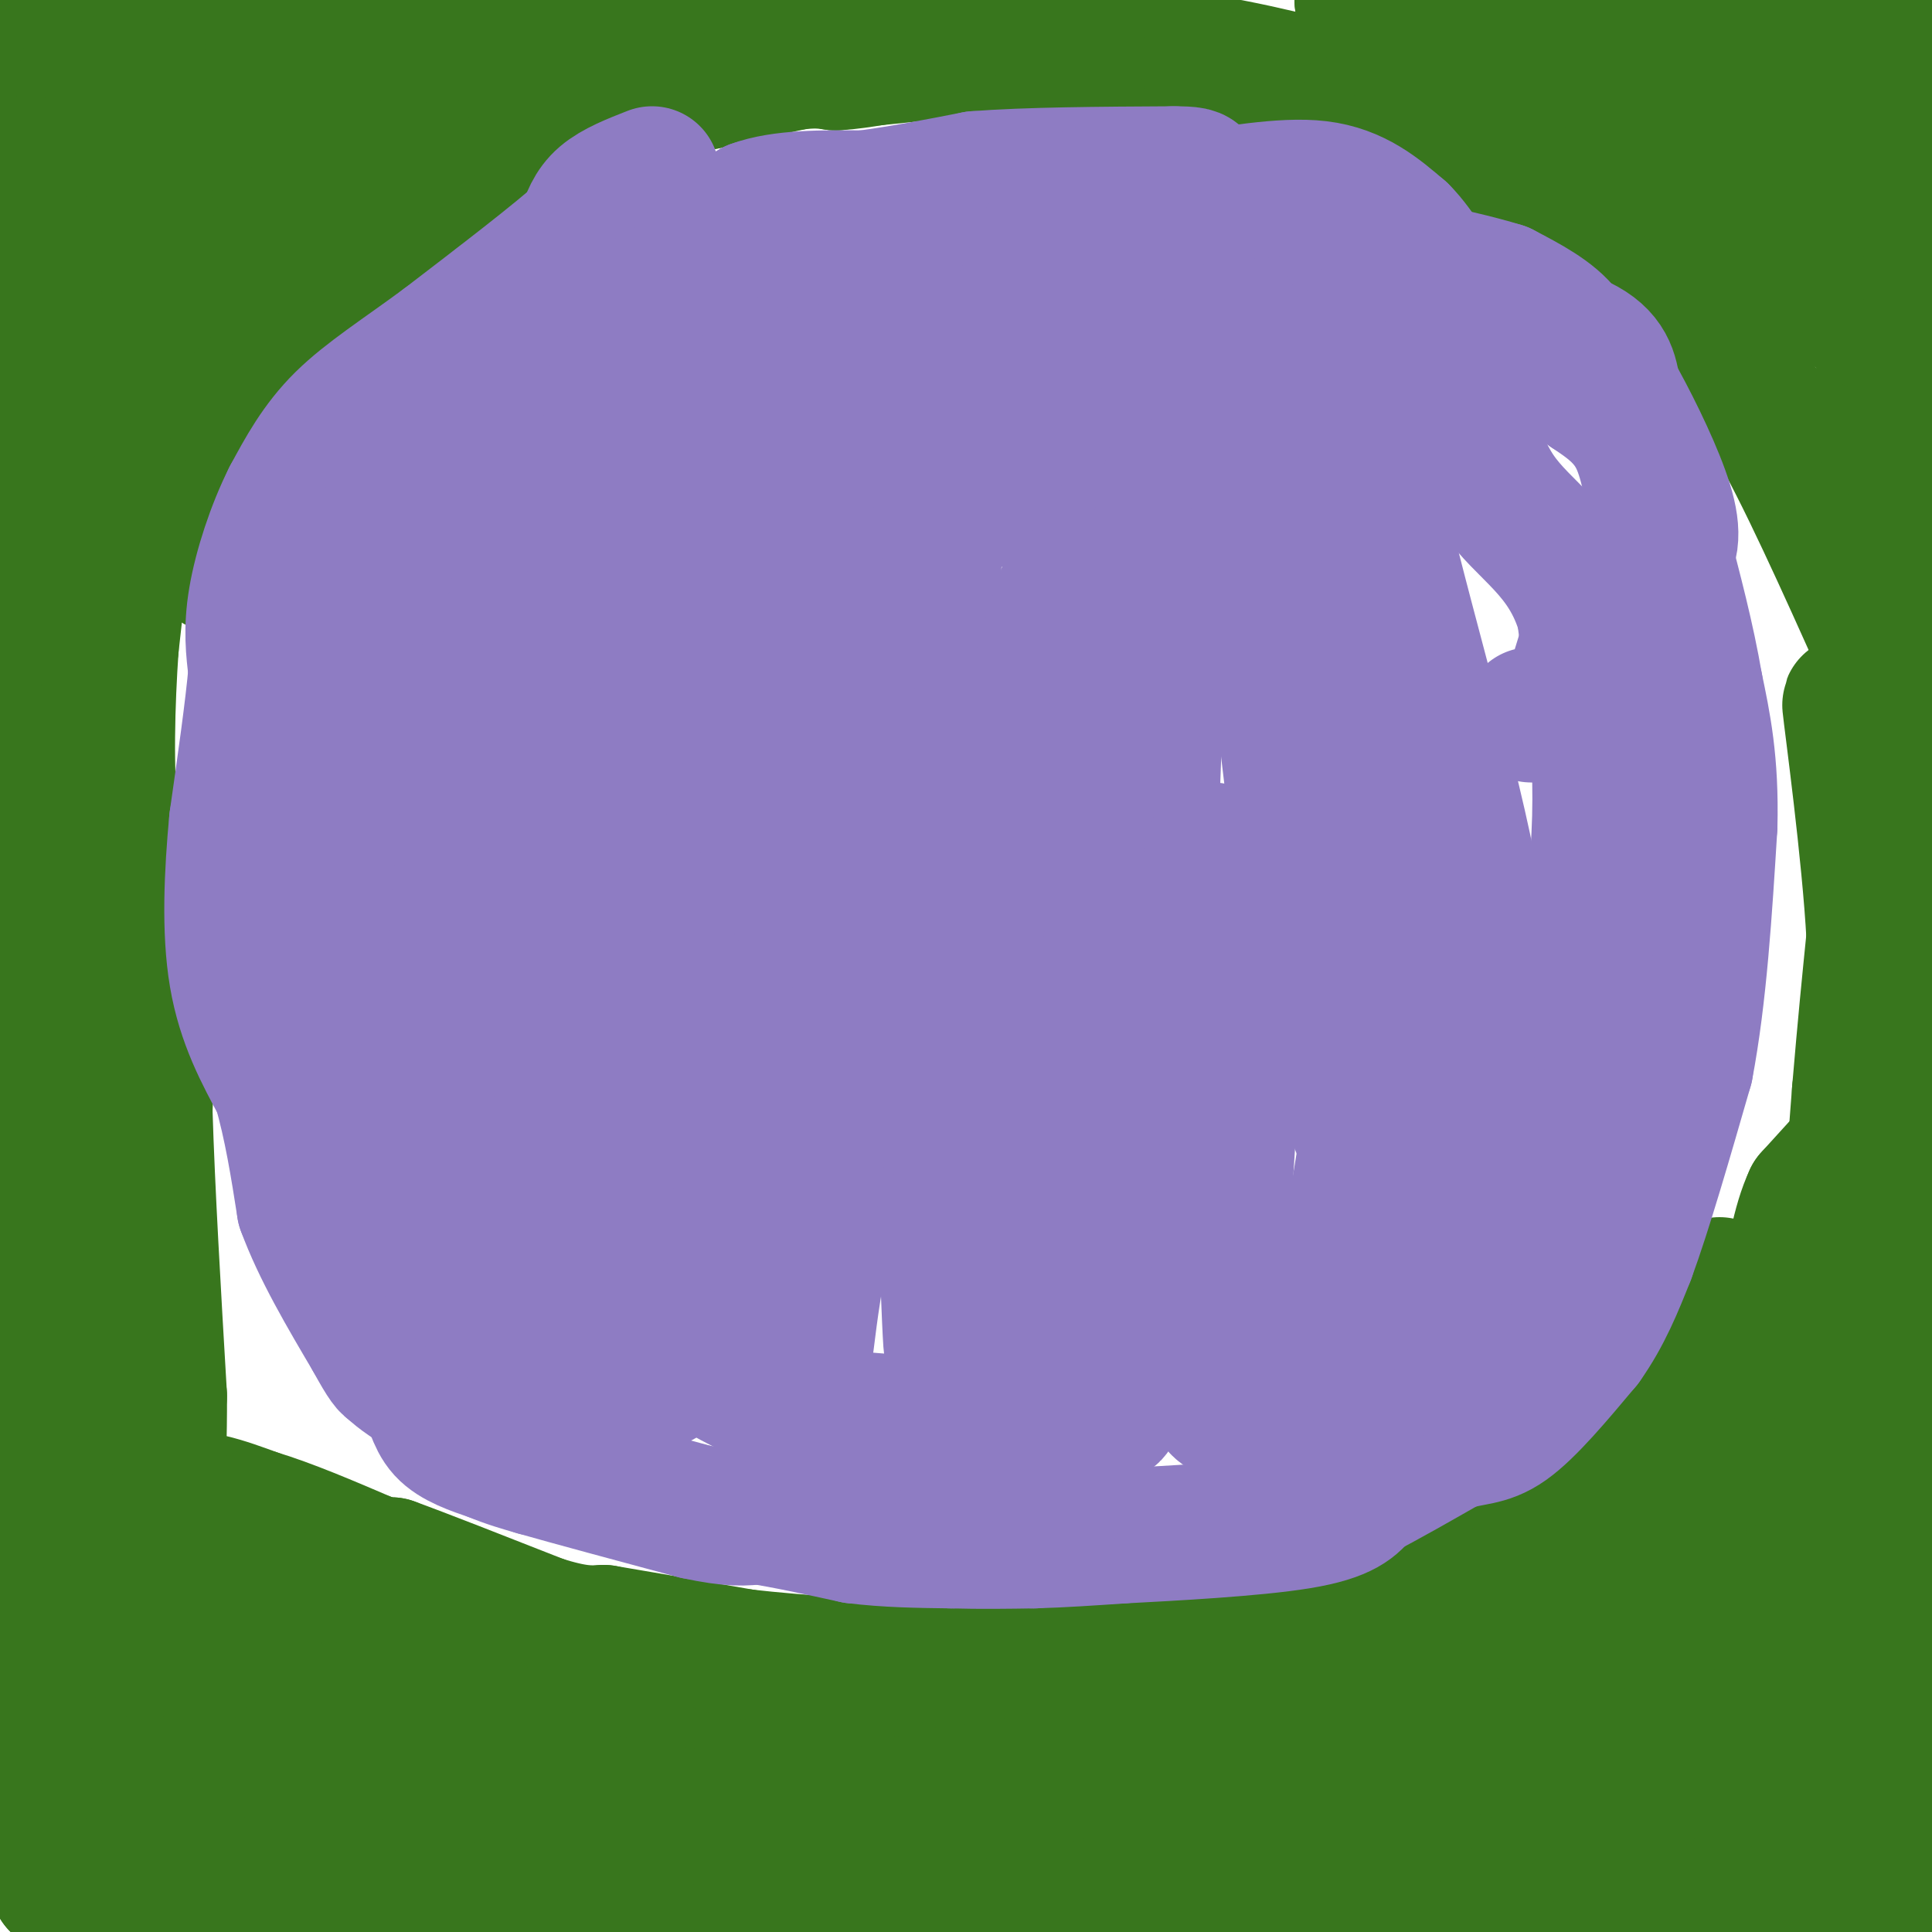 <svg viewBox='0 0 400 400' version='1.1' xmlns='http://www.w3.org/2000/svg' xmlns:xlink='http://www.w3.org/1999/xlink'><g fill='none' stroke='#38761d' stroke-width='28' stroke-linecap='round' stroke-linejoin='round'><path d='M4,4c0.000,0.000 1.000,38.000 1,38'/><path d='M5,42c0.833,10.833 2.417,18.917 4,27'/><path d='M9,69c1.167,19.000 2.083,53.000 3,87'/><path d='M12,156c0.667,28.000 0.833,54.500 1,81'/><path d='M13,237c0.167,25.833 0.083,49.917 0,74'/><path d='M13,311c0.000,16.833 0.000,21.917 0,27'/><path d='M13,338c0.500,11.167 1.750,25.583 3,40'/><path d='M16,378c0.644,8.089 0.756,8.311 0,9c-0.756,0.689 -2.378,1.844 -4,3'/><path d='M12,390c-2.044,-6.200 -5.156,-23.200 -5,-25c0.156,-1.800 3.578,11.600 7,25'/><path d='M14,390c8.667,4.167 26.833,2.083 45,0'/><path d='M59,390c15.833,-0.667 32.917,-2.333 50,-4'/><path d='M109,386c9.556,0.800 8.444,4.800 10,6c1.556,1.200 5.778,-0.400 10,-2'/><path d='M129,390c5.833,-0.333 15.417,-0.167 25,0'/><path d='M154,390c8.333,0.000 16.667,0.000 25,0'/><path d='M179,390c7.167,0.000 12.583,0.000 18,0'/><path d='M197,390c7.333,0.000 16.667,0.000 26,0'/><path d='M223,390c11.289,-0.622 26.511,-2.178 36,0c9.489,2.178 13.244,8.089 17,14'/><path d='M285,394c0.000,0.000 24.000,-4.000 24,-4'/><path d='M309,390c8.167,-1.167 16.583,-2.083 25,-3'/><path d='M334,387c8.956,-1.044 18.844,-2.156 26,-1c7.156,1.156 11.578,4.578 16,8'/><path d='M376,394c2.267,-21.689 -0.067,-79.911 -1,-102c-0.933,-22.089 -0.467,-8.044 0,6'/><path d='M375,298c3.881,26.333 13.583,89.167 18,97c4.417,7.833 3.548,-39.333 0,-72c-3.548,-32.667 -9.774,-50.833 -16,-69'/><path d='M377,254c-1.867,-4.289 1.467,19.489 3,28c1.533,8.511 1.267,1.756 1,-5'/><path d='M381,277c0.833,-9.333 2.417,-30.167 4,-51'/><path d='M385,226c1.167,-13.833 2.083,-22.917 3,-32'/><path d='M388,194c-0.911,-17.378 -4.689,-44.822 -5,-48c-0.311,-3.178 2.844,17.911 6,39'/><path d='M389,185c4.667,14.667 13.333,31.833 22,49'/><path d='M395,235c-2.542,14.729 -5.085,29.458 -6,2c-0.915,-27.458 -0.204,-97.102 0,-84c0.204,13.102 -0.099,108.951 0,134c0.099,25.049 0.600,-20.700 0,-31c-0.600,-10.300 -2.300,14.850 -4,40'/><path d='M385,296c-1.190,7.345 -2.167,5.708 -3,1c-0.833,-4.708 -1.524,-12.488 -1,-23c0.524,-10.512 2.262,-23.756 4,-37'/><path d='M385,237c0.000,0.000 -10.000,11.000 -10,11'/><path d='M375,248c-2.500,5.333 -3.750,13.167 -5,21'/><path d='M370,269c-2.167,6.333 -5.083,11.667 -8,17'/><path d='M362,286c-1.956,12.067 -2.844,33.733 -5,45c-2.156,11.267 -5.578,12.133 -9,13'/><path d='M348,344c-2.333,20.167 -3.667,64.083 -5,108'/><path d='M45,117c-2.644,-3.289 -5.289,-6.578 -7,-6c-1.711,0.578 -2.489,5.022 -3,-14c-0.511,-19.022 -0.756,-61.511 -1,-104'/><path d='M22,9c-1.578,11.111 -3.156,22.222 -4,22c-0.844,-0.222 -0.956,-11.778 0,-16c0.956,-4.222 2.978,-1.111 5,2'/><path d='M23,17c2.067,1.867 4.733,5.533 7,14c2.267,8.467 4.133,21.733 6,35'/><path d='M36,66c1.778,6.022 3.222,3.578 4,6c0.778,2.422 0.889,9.711 1,17'/><path d='M41,89c0.378,3.356 0.822,3.244 2,2c1.178,-1.244 3.089,-3.622 5,-6'/><path d='M48,85c3.167,-3.167 8.583,-8.083 14,-13'/><path d='M62,72c5.333,-4.500 11.667,-9.250 18,-14'/><path d='M80,58c5.667,-5.000 10.833,-10.500 16,-16'/><path d='M96,42c3.667,-3.167 4.833,-3.083 6,-3'/><path d='M102,39c2.500,-1.833 5.750,-4.917 9,-8'/><path d='M111,31c4.333,-3.000 10.667,-6.500 17,-10'/><path d='M128,21c5.833,-2.333 11.917,-3.167 18,-4'/><path d='M146,17c6.000,-1.333 12.000,-2.667 18,-4'/><path d='M164,13c4.500,-0.667 6.750,-0.333 9,0'/><path d='M173,13c2.833,-0.167 5.417,-0.583 8,-1'/><path d='M181,12c4.667,-0.500 12.333,-1.250 20,-2'/><path d='M201,10c6.333,-0.333 12.167,-0.167 18,0'/><path d='M219,10c4.167,0.000 5.583,0.000 7,0'/><path d='M226,10c5.167,0.500 14.583,1.750 24,3'/><path d='M250,13c7.167,1.167 13.083,2.583 19,4'/><path d='M269,17c5.667,1.000 10.333,1.500 15,2'/><path d='M284,19c5.333,2.333 11.167,7.167 17,12'/><path d='M301,31c4.500,3.000 7.250,4.500 10,6'/><path d='M311,37c5.667,3.333 14.833,8.667 24,14'/><path d='M335,51c7.000,5.833 12.500,13.417 18,21'/><path d='M353,72c5.333,6.000 9.667,10.500 14,15'/><path d='M367,87c6.167,10.500 14.583,29.250 23,48'/><path d='M390,135c3.500,-7.167 0.750,-49.083 -2,-91'/><path d='M388,44c-0.933,-16.422 -2.267,-11.978 -2,-7c0.267,4.978 2.133,10.489 4,16'/><path d='M390,53c1.689,6.400 3.911,14.400 1,15c-2.911,0.600 -10.956,-6.200 -19,-13'/><path d='M372,55c-12.869,-9.738 -35.542,-27.583 -51,-36c-15.458,-8.417 -23.702,-7.405 -29,-9c-5.298,-1.595 -7.649,-5.798 -10,-10'/><path d='M282,0c0.500,-2.333 6.750,-3.167 13,-4'/><path d='M343,17c-9.244,-2.530 -18.488,-5.060 -25,-7c-6.512,-1.940 -10.292,-3.292 4,-4c14.292,-0.708 46.655,-0.774 60,0c13.345,0.774 7.673,2.387 2,4'/><path d='M384,10c-1.321,3.445 -5.622,10.057 -9,13c-3.378,2.943 -5.833,2.215 -7,-2c-1.167,-4.215 -1.048,-11.919 2,-15c3.048,-3.081 9.024,-1.541 15,0'/><path d='M385,6c3.794,0.935 5.780,3.271 8,8c2.220,4.729 4.675,11.850 6,21c1.325,9.150 1.522,20.329 0,41c-1.522,20.671 -4.761,50.836 -8,81'/><path d='M391,157c-2.086,33.201 -3.301,75.703 -6,107c-2.699,31.297 -6.880,51.388 -10,64c-3.120,12.612 -5.177,17.746 -8,21c-2.823,3.254 -6.411,4.627 -10,6'/><path d='M357,355c-1.798,2.905 -1.292,7.167 -2,7c-0.708,-0.167 -2.631,-4.762 -1,-6c1.631,-1.238 6.815,0.881 12,3'/><path d='M366,359c2.571,1.012 3.000,2.042 0,3c-3.000,0.958 -9.429,1.845 -12,1c-2.571,-0.845 -1.286,-3.423 0,-6'/><path d='M26,107c0.000,0.000 -3.000,27.000 -3,27'/><path d='M23,134c-0.778,11.311 -1.222,26.089 0,36c1.222,9.911 4.111,14.956 7,20'/><path d='M30,190c1.167,10.000 0.583,25.000 0,40'/><path d='M30,230c0.500,16.500 1.750,37.750 3,59'/><path d='M33,289c0.067,16.778 -1.267,29.222 1,39c2.267,9.778 8.133,16.889 14,24'/><path d='M48,352c2.810,6.238 2.833,9.833 0,13c-2.833,3.167 -8.524,5.905 -12,2c-3.476,-3.905 -4.738,-14.452 -6,-25'/><path d='M30,342c-1.200,-7.044 -1.200,-12.156 0,-17c1.200,-4.844 3.600,-9.422 6,-14'/><path d='M36,311c3.833,-1.833 10.417,0.583 17,3'/><path d='M53,314c6.667,2.000 14.833,5.500 23,9'/><path d='M76,323c4.667,1.667 4.833,1.333 5,1'/><path d='M81,324c6.000,2.167 18.500,7.083 31,12'/><path d='M112,336c7.333,2.333 10.167,2.167 13,2'/><path d='M125,338c7.000,1.167 18.000,3.083 29,5'/><path d='M154,343c11.667,1.333 26.333,2.167 41,3'/><path d='M195,346c11.333,0.500 19.167,0.250 27,0'/><path d='M222,346c11.500,-1.000 26.750,-3.500 42,-6'/><path d='M264,340c10.500,-2.333 15.750,-5.167 21,-8'/><path d='M285,332c9.311,-2.444 22.089,-4.556 32,-12c9.911,-7.444 16.956,-20.222 24,-33'/><path d='M341,287c6.267,-7.133 9.933,-8.467 12,-11c2.067,-2.533 2.533,-6.267 3,-10'/><path d='M344,329c0.000,0.000 -62.000,79.000 -62,79'/><path d='M292,377c-26.250,0.583 -52.500,1.167 -70,0c-17.500,-1.167 -26.250,-4.083 -35,-7'/><path d='M187,370c-11.756,-0.689 -23.644,1.089 -34,0c-10.356,-1.089 -19.178,-5.044 -28,-9'/><path d='M125,361c-6.889,-2.556 -10.111,-4.444 -15,-3c-4.889,1.444 -11.444,6.222 -18,11'/><path d='M92,369c-5.488,1.714 -10.208,0.500 -14,-4c-3.792,-4.500 -6.655,-12.286 -9,-16c-2.345,-3.714 -4.173,-3.357 -6,-3'/><path d='M63,346c-2.667,-2.000 -6.333,-5.500 -10,-9'/><path d='M53,337c-1.822,4.289 -1.378,19.511 0,26c1.378,6.489 3.689,4.244 6,2'/><path d='M59,365c3.964,1.226 10.875,3.292 16,-3c5.125,-6.292 8.464,-20.940 11,-25c2.536,-4.060 4.268,2.470 6,9'/><path d='M92,346c3.847,5.150 10.464,13.525 17,19c6.536,5.475 12.990,8.051 26,10c13.010,1.949 32.574,3.271 42,3c9.426,-0.271 8.713,-2.136 8,-4'/><path d='M185,374c6.167,-1.500 17.583,-3.250 29,-5'/><path d='M214,369c9.444,-2.511 18.556,-6.289 26,-8c7.444,-1.711 13.222,-1.356 19,-1'/><path d='M259,360c6.778,-0.111 14.222,0.111 23,-5c8.778,-5.111 18.889,-15.556 29,-26'/><path d='M311,329c6.971,-3.451 9.900,0.920 16,-6c6.100,-6.920 15.373,-25.132 19,-24c3.627,1.132 1.608,21.609 0,31c-1.608,9.391 -2.804,7.695 -4,6'/><path d='M344,364c-0.933,1.867 -1.867,3.733 -2,5c-0.133,1.267 0.533,1.933 -7,0c-7.533,-1.933 -23.267,-6.467 -39,-11'/><path d='M57,47c2.000,-14.000 4.000,-28.000 5,-32c1.000,-4.000 1.000,2.000 1,8'/><path d='M63,23c-0.600,8.311 -2.600,25.089 -4,22c-1.400,-3.089 -2.200,-26.044 -3,-49'/><path d='M76,35c-11.644,10.133 -23.289,20.267 -18,14c5.289,-6.267 27.511,-28.933 38,-41c10.489,-12.067 9.244,-13.533 8,-15'/><path d='M110,19c1.500,-2.333 3.000,-4.667 7,-7c4.000,-2.333 10.500,-4.667 17,-7'/><path d='M134,5c6.200,-1.089 13.200,-0.311 13,0c-0.200,0.311 -7.600,0.156 -15,0'/><path d='M132,5c-12.333,0.500 -35.667,1.750 -59,3'/><path d='M73,8c-10.333,0.500 -6.667,0.250 -3,0'/></g>
<g fill='none' stroke='#8e7cc3' stroke-width='28' stroke-linecap='round' stroke-linejoin='round'><path d='M135,36c-3.833,1.500 -7.667,3.000 -10,5c-2.333,2.000 -3.167,4.500 -4,7'/><path d='M121,48c-5.500,5.000 -17.250,14.000 -29,23'/><path d='M92,71c-8.689,6.422 -15.911,10.978 -21,16c-5.089,5.022 -8.044,10.511 -11,16'/><path d='M60,103c-3.267,6.489 -5.933,14.711 -7,21c-1.067,6.289 -0.533,10.644 0,15'/><path d='M53,139c-0.667,7.667 -2.333,19.333 -4,31'/><path d='M49,170c-1.022,10.911 -1.578,22.689 0,32c1.578,9.311 5.289,16.156 9,23'/><path d='M58,225c2.333,8.000 3.667,16.500 5,25'/><path d='M63,250c3.167,8.667 8.583,17.833 14,27'/><path d='M77,277c3.000,5.500 3.500,5.750 4,6'/><path d='M81,283c1.833,1.833 4.417,3.417 7,5'/><path d='M88,288c1.533,2.333 1.867,5.667 4,8c2.133,2.333 6.067,3.667 10,5'/><path d='M102,301c3.167,1.333 6.083,2.167 9,3'/><path d='M111,304c7.000,2.000 20.000,5.500 33,9'/><path d='M144,313c7.667,1.667 10.333,1.333 13,1'/><path d='M157,314c5.500,0.833 12.750,2.417 20,4'/><path d='M177,318c6.667,0.833 13.333,0.917 20,1'/><path d='M197,319c6.167,0.167 11.583,0.083 17,0'/><path d='M214,319c5.833,-0.167 11.917,-0.583 18,-1'/><path d='M232,318c10.444,-0.556 27.556,-1.444 37,-3c9.444,-1.556 11.222,-3.778 13,-6'/><path d='M282,309c5.167,-2.667 11.583,-6.333 18,-10'/><path d='M300,299c4.756,-1.689 7.644,-0.911 12,-4c4.356,-3.089 10.178,-10.044 16,-17'/><path d='M328,278c4.167,-5.833 6.583,-11.917 9,-18'/><path d='M337,260c3.500,-9.500 7.750,-24.250 12,-39'/><path d='M349,221c2.833,-14.833 3.917,-32.417 5,-50'/><path d='M354,171c0.333,-13.167 -1.333,-21.083 -3,-29'/><path d='M351,142c-1.667,-9.833 -4.333,-19.917 -7,-30'/><path d='M344,112c-1.756,-8.889 -2.644,-16.111 -5,-21c-2.356,-4.889 -6.178,-7.444 -10,-10'/><path d='M329,81c-2.089,-3.822 -2.311,-8.378 -5,-12c-2.689,-3.622 -7.844,-6.311 -13,-9'/><path d='M311,60c-10.167,-3.167 -29.083,-6.583 -48,-10'/><path d='M263,50c-11.000,-3.000 -14.500,-5.500 -18,-8'/><path d='M245,42c-14.000,-0.833 -40.000,1.083 -66,3'/><path d='M179,45c-13.445,1.353 -14.058,3.235 -15,2c-0.942,-1.235 -2.214,-5.588 -8,11c-5.786,16.588 -16.087,54.116 -21,87c-4.913,32.884 -4.438,61.123 -4,77c0.438,15.877 0.839,19.394 2,23c1.161,3.606 3.080,7.303 5,11'/><path d='M138,256c0.289,-32.778 -1.489,-120.222 -1,-162c0.489,-41.778 3.244,-37.889 6,-34'/><path d='M143,60c0.622,-6.133 -0.822,-4.467 1,-6c1.822,-1.533 6.911,-6.267 12,-11'/><path d='M156,43c5.833,-2.167 14.417,-2.083 23,-2'/><path d='M179,41c7.667,-1.000 15.333,-2.500 23,-4'/><path d='M202,37c10.667,-0.833 25.833,-0.917 41,-1'/><path d='M243,36c7.178,0.022 4.622,0.578 3,7c-1.622,6.422 -2.311,18.711 -3,31'/><path d='M243,74c-1.000,6.333 -2.000,6.667 -3,7'/><path d='M151,183c0.417,12.917 0.833,25.833 0,38c-0.833,12.167 -2.917,23.583 -5,35'/><path d='M146,256c-0.583,9.012 0.458,14.042 0,18c-0.458,3.958 -2.417,6.845 -5,9c-2.583,2.155 -5.792,3.577 -9,5'/><path d='M132,288c-4.055,0.111 -9.693,-2.110 -12,-2c-2.307,0.110 -1.284,2.552 -7,-6c-5.716,-8.552 -18.171,-28.096 -24,-38c-5.829,-9.904 -5.031,-10.166 -5,-32c0.031,-21.834 -0.705,-65.238 -1,-82c-0.295,-16.762 -0.147,-6.881 0,3'/><path d='M83,131c2.286,18.702 8.000,63.958 6,75c-2.000,11.042 -11.714,-12.131 -16,-24c-4.286,-11.869 -3.143,-12.435 -2,-13'/><path d='M71,169c1.758,8.002 7.152,34.506 7,42c-0.152,7.494 -5.848,-4.021 -9,-9c-3.152,-4.979 -3.758,-3.423 -4,-12c-0.242,-8.577 -0.121,-27.289 0,-46'/><path d='M65,144c1.217,-13.236 4.259,-23.327 6,-26c1.741,-2.673 2.180,2.073 7,-7c4.820,-9.073 14.020,-31.964 20,-42c5.980,-10.036 8.741,-7.217 11,-9c2.259,-1.783 4.018,-8.169 1,14c-3.018,22.169 -10.813,72.892 -14,103c-3.187,30.108 -1.768,39.602 0,48c1.768,8.398 3.884,15.699 6,23'/><path d='M102,248c2.255,12.751 4.893,33.129 4,25c-0.893,-8.129 -5.317,-44.766 -5,-80c0.317,-35.234 5.376,-69.067 8,-79c2.624,-9.933 2.812,4.033 3,18'/><path d='M112,132c1.093,20.823 2.324,63.880 5,105c2.676,41.120 6.797,80.301 8,55c1.203,-25.301 -0.514,-115.086 0,-164c0.514,-48.914 3.257,-56.957 6,-65'/><path d='M131,63c0.822,-2.555 -0.122,23.559 6,65c6.122,41.441 19.312,98.209 25,127c5.688,28.791 3.875,29.604 6,15c2.125,-14.604 8.187,-44.624 11,-71c2.813,-26.376 2.375,-49.107 4,-66c1.625,-16.893 5.312,-27.946 9,-39'/><path d='M192,94c2.600,33.533 4.600,136.867 5,171c0.400,34.133 -0.800,-0.933 -2,-36'/><path d='M195,229c-2.147,-1.308 -6.514,13.423 2,-21c8.514,-34.423 29.907,-117.998 38,-115c8.093,2.998 2.884,92.571 0,140c-2.884,47.429 -3.442,52.715 -4,58'/><path d='M231,291c-1.691,6.612 -3.917,-5.856 -5,-36c-1.083,-30.144 -1.022,-77.962 -2,-92c-0.978,-14.038 -2.994,5.703 -4,36c-1.006,30.297 -1.003,71.148 -1,112'/><path d='M219,311c2.911,-18.622 10.689,-121.178 17,-173c6.311,-51.822 11.156,-52.911 16,-54'/><path d='M252,84c2.889,-16.044 2.111,-29.156 5,-8c2.889,21.156 9.444,76.578 16,132'/><path d='M251,176c1.833,9.500 3.667,19.000 4,32c0.333,13.000 -0.833,29.500 -2,46'/><path d='M253,254c-0.667,13.333 -1.333,23.667 -2,34'/><path d='M251,288c1.156,6.133 5.044,4.467 11,3c5.956,-1.467 13.978,-2.733 22,-4'/><path d='M284,287c7.786,-3.417 16.250,-9.958 22,-17c5.750,-7.042 8.786,-14.583 10,-19c1.214,-4.417 0.607,-5.708 0,-7'/><path d='M316,244c3.200,-11.622 11.200,-37.178 14,-59c2.800,-21.822 0.400,-39.911 -2,-58'/><path d='M328,127c-3.867,-13.111 -12.533,-16.889 -18,-25c-5.467,-8.111 -7.733,-20.556 -10,-33'/><path d='M300,69c-4.568,-7.211 -10.987,-8.737 -15,-5c-4.013,3.737 -5.619,12.737 -1,35c4.619,22.263 15.463,57.789 20,81c4.537,23.211 2.769,34.105 1,45'/><path d='M305,225c0.212,13.416 0.243,24.456 -1,31c-1.243,6.544 -3.758,8.593 -8,4c-4.242,-4.593 -10.209,-15.829 -14,-25c-3.791,-9.171 -5.405,-16.277 -6,-30c-0.595,-13.723 -0.170,-34.064 2,-47c2.170,-12.936 6.085,-18.468 10,-24'/><path d='M288,134c1.924,8.611 1.734,42.139 -1,71c-2.734,28.861 -8.011,53.056 -9,63c-0.989,9.944 2.311,5.639 -1,3c-3.311,-2.639 -13.232,-3.611 -19,-3c-5.768,0.611 -7.384,2.806 -9,5'/><path d='M249,273c-6.667,4.167 -18.833,12.083 -31,20'/><path d='M218,293c-13.500,3.333 -31.750,1.667 -50,0'/><path d='M168,293c-17.333,-5.600 -35.667,-19.600 -47,-25c-11.333,-5.400 -15.667,-2.200 -20,1'/><path d='M101,269c-5.115,-0.805 -7.901,-3.318 -9,-8c-1.099,-4.682 -0.511,-11.533 -4,-16c-3.489,-4.467 -11.055,-6.549 7,-37c18.055,-30.451 61.730,-89.272 80,-113c18.270,-23.728 11.135,-12.364 4,-1'/><path d='M179,94c-0.869,18.569 -5.040,65.493 -7,85c-1.960,19.507 -1.707,11.597 -2,10c-0.293,-1.597 -1.130,3.118 -4,0c-2.870,-3.118 -7.773,-14.070 -10,-27c-2.227,-12.930 -1.779,-27.837 0,-40c1.779,-12.163 4.890,-21.581 8,-31'/><path d='M164,91c4.500,-10.500 11.750,-21.250 19,-32'/><path d='M183,59c10.067,-5.022 25.733,-1.578 32,1c6.267,2.578 3.133,4.289 0,6'/><path d='M215,66c0.093,3.923 0.324,10.732 -3,19c-3.324,8.268 -10.203,17.995 -14,22c-3.797,4.005 -4.514,2.287 -1,-8c3.514,-10.287 11.257,-29.144 19,-48'/><path d='M216,51c4.778,-9.956 7.222,-10.844 12,-11c4.778,-0.156 11.889,0.422 19,1'/><path d='M247,41c7.978,-0.689 18.422,-2.911 26,-2c7.578,0.911 12.289,4.956 17,9'/><path d='M290,48c4.226,4.143 6.292,10.000 13,14c6.708,4.000 18.060,6.143 24,9c5.940,2.857 6.470,6.429 7,10'/><path d='M334,81c3.176,5.543 7.616,14.400 10,21c2.384,6.600 2.711,10.944 0,14c-2.711,3.056 -8.461,4.823 -12,10c-3.539,5.177 -4.868,13.765 -7,18c-2.132,4.235 -5.066,4.118 -8,4'/></g>
</svg>